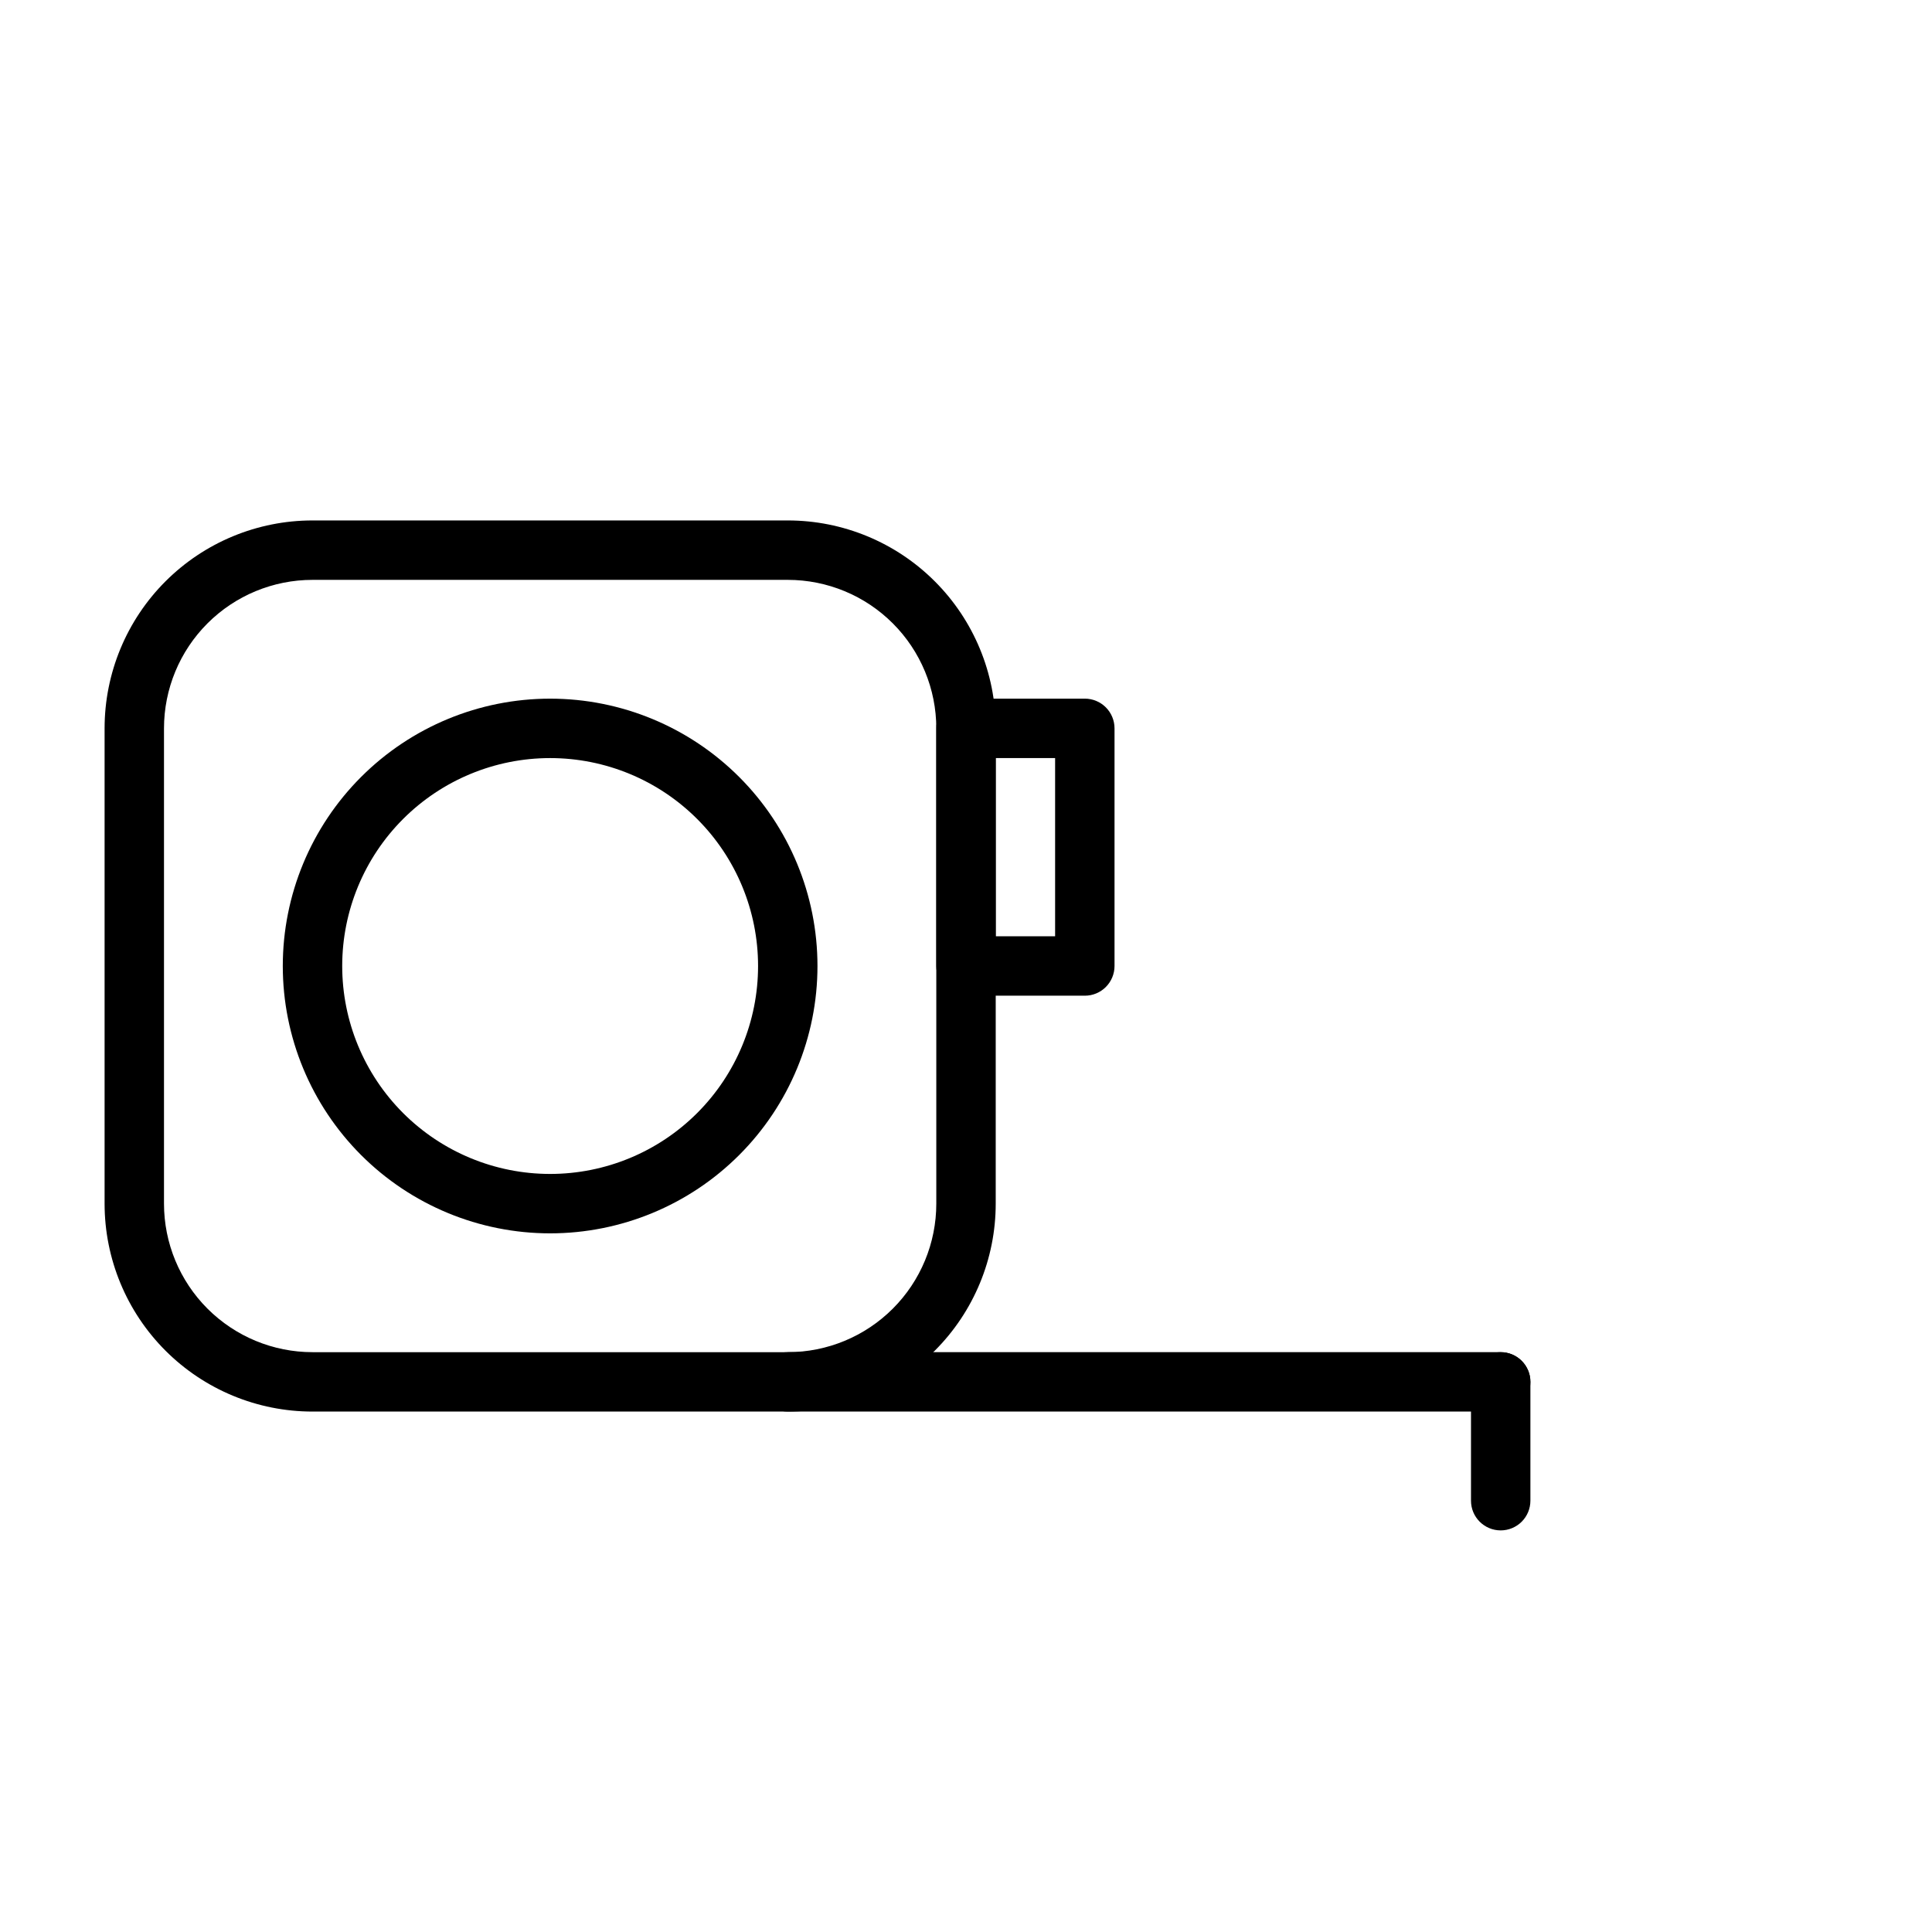 <?xml version="1.0" encoding="UTF-8"?>
<!-- Uploaded to: ICON Repo, www.svgrepo.com, Generator: ICON Repo Mixer Tools -->
<svg fill="#000000" width="800px" height="800px" version="1.1" viewBox="144 144 512 512" xmlns="http://www.w3.org/2000/svg">
 <g>
  <path d="m541.7 549.57c-4.348 0-7.871-3.523-7.871-7.871v-31.488c0-4.348 3.523-7.871 7.871-7.871 4.348 0 7.871 3.523 7.871 7.871v31.488c0 2.086-0.828 4.09-2.305 5.566-1.477 1.477-3.481 2.305-5.566 2.305z"/>
  <path d="m541.7 518.08h-188.93c-4.348 0-7.871-3.523-7.871-7.871 0-4.348 3.523-7.871 7.871-7.871h188.93c4.348 0 7.871 3.523 7.871 7.871 0 4.348-3.523 7.871-7.871 7.871z"/>
  <path d="m352.77 518.08h-125.95c-14.613 0-28.629-5.805-38.965-16.141-10.332-10.332-16.137-24.348-16.137-38.961v-125.95c0-14.617 5.805-28.633 16.137-38.965 10.336-10.336 24.352-16.141 38.965-16.141h125.95c14.617 0 28.633 5.805 38.965 16.141 10.336 10.332 16.141 24.348 16.141 38.965v125.95c0 14.613-5.805 28.629-16.141 38.961-10.332 10.336-24.348 16.141-38.965 16.141zm-125.95-220.41c-10.438 0-20.449 4.144-27.832 11.527-7.379 7.379-11.527 17.391-11.527 27.832v125.95c0 10.438 4.148 20.449 11.527 27.828 7.383 7.383 17.395 11.531 27.832 11.531h125.95c10.441 0 20.449-4.148 27.832-11.531 7.383-7.379 11.527-17.391 11.527-27.828v-125.95c0-10.441-4.144-20.453-11.527-27.832-7.383-7.383-17.391-11.527-27.832-11.527z"/>
  <path d="m289.79 470.85c-18.789 0-36.809-7.465-50.098-20.75-13.285-13.289-20.75-31.309-20.75-50.098 0-18.793 7.465-36.812 20.75-50.098 13.289-13.289 31.309-20.754 50.098-20.754 18.793 0 36.812 7.465 50.098 20.754 13.289 13.285 20.75 31.305 20.75 50.098 0 18.789-7.461 36.809-20.75 50.098-13.285 13.285-31.305 20.75-50.098 20.75zm0-125.95c-14.613 0-28.629 5.805-38.965 16.141-10.332 10.332-16.137 24.348-16.137 38.965 0 14.613 5.805 28.629 16.137 38.965 10.336 10.332 24.352 16.137 38.965 16.137 14.617 0 28.633-5.805 38.965-16.137 10.336-10.336 16.141-24.352 16.141-38.965 0-14.617-5.805-28.633-16.141-38.965-10.332-10.336-24.348-16.141-38.965-16.141z"/>
  <path d="m431.49 407.87h-31.488c-4.348 0-7.875-3.523-7.875-7.871v-62.977c0-4.348 3.527-7.875 7.875-7.875h31.488c2.086 0 4.09 0.832 5.566 2.309 1.473 1.477 2.305 3.477 2.305 5.566v62.977c0 2.086-0.832 4.09-2.305 5.566-1.477 1.477-3.481 2.305-5.566 2.305zm-23.617-15.742h15.742v-47.234h-15.742z"/>
 </g>
</svg>